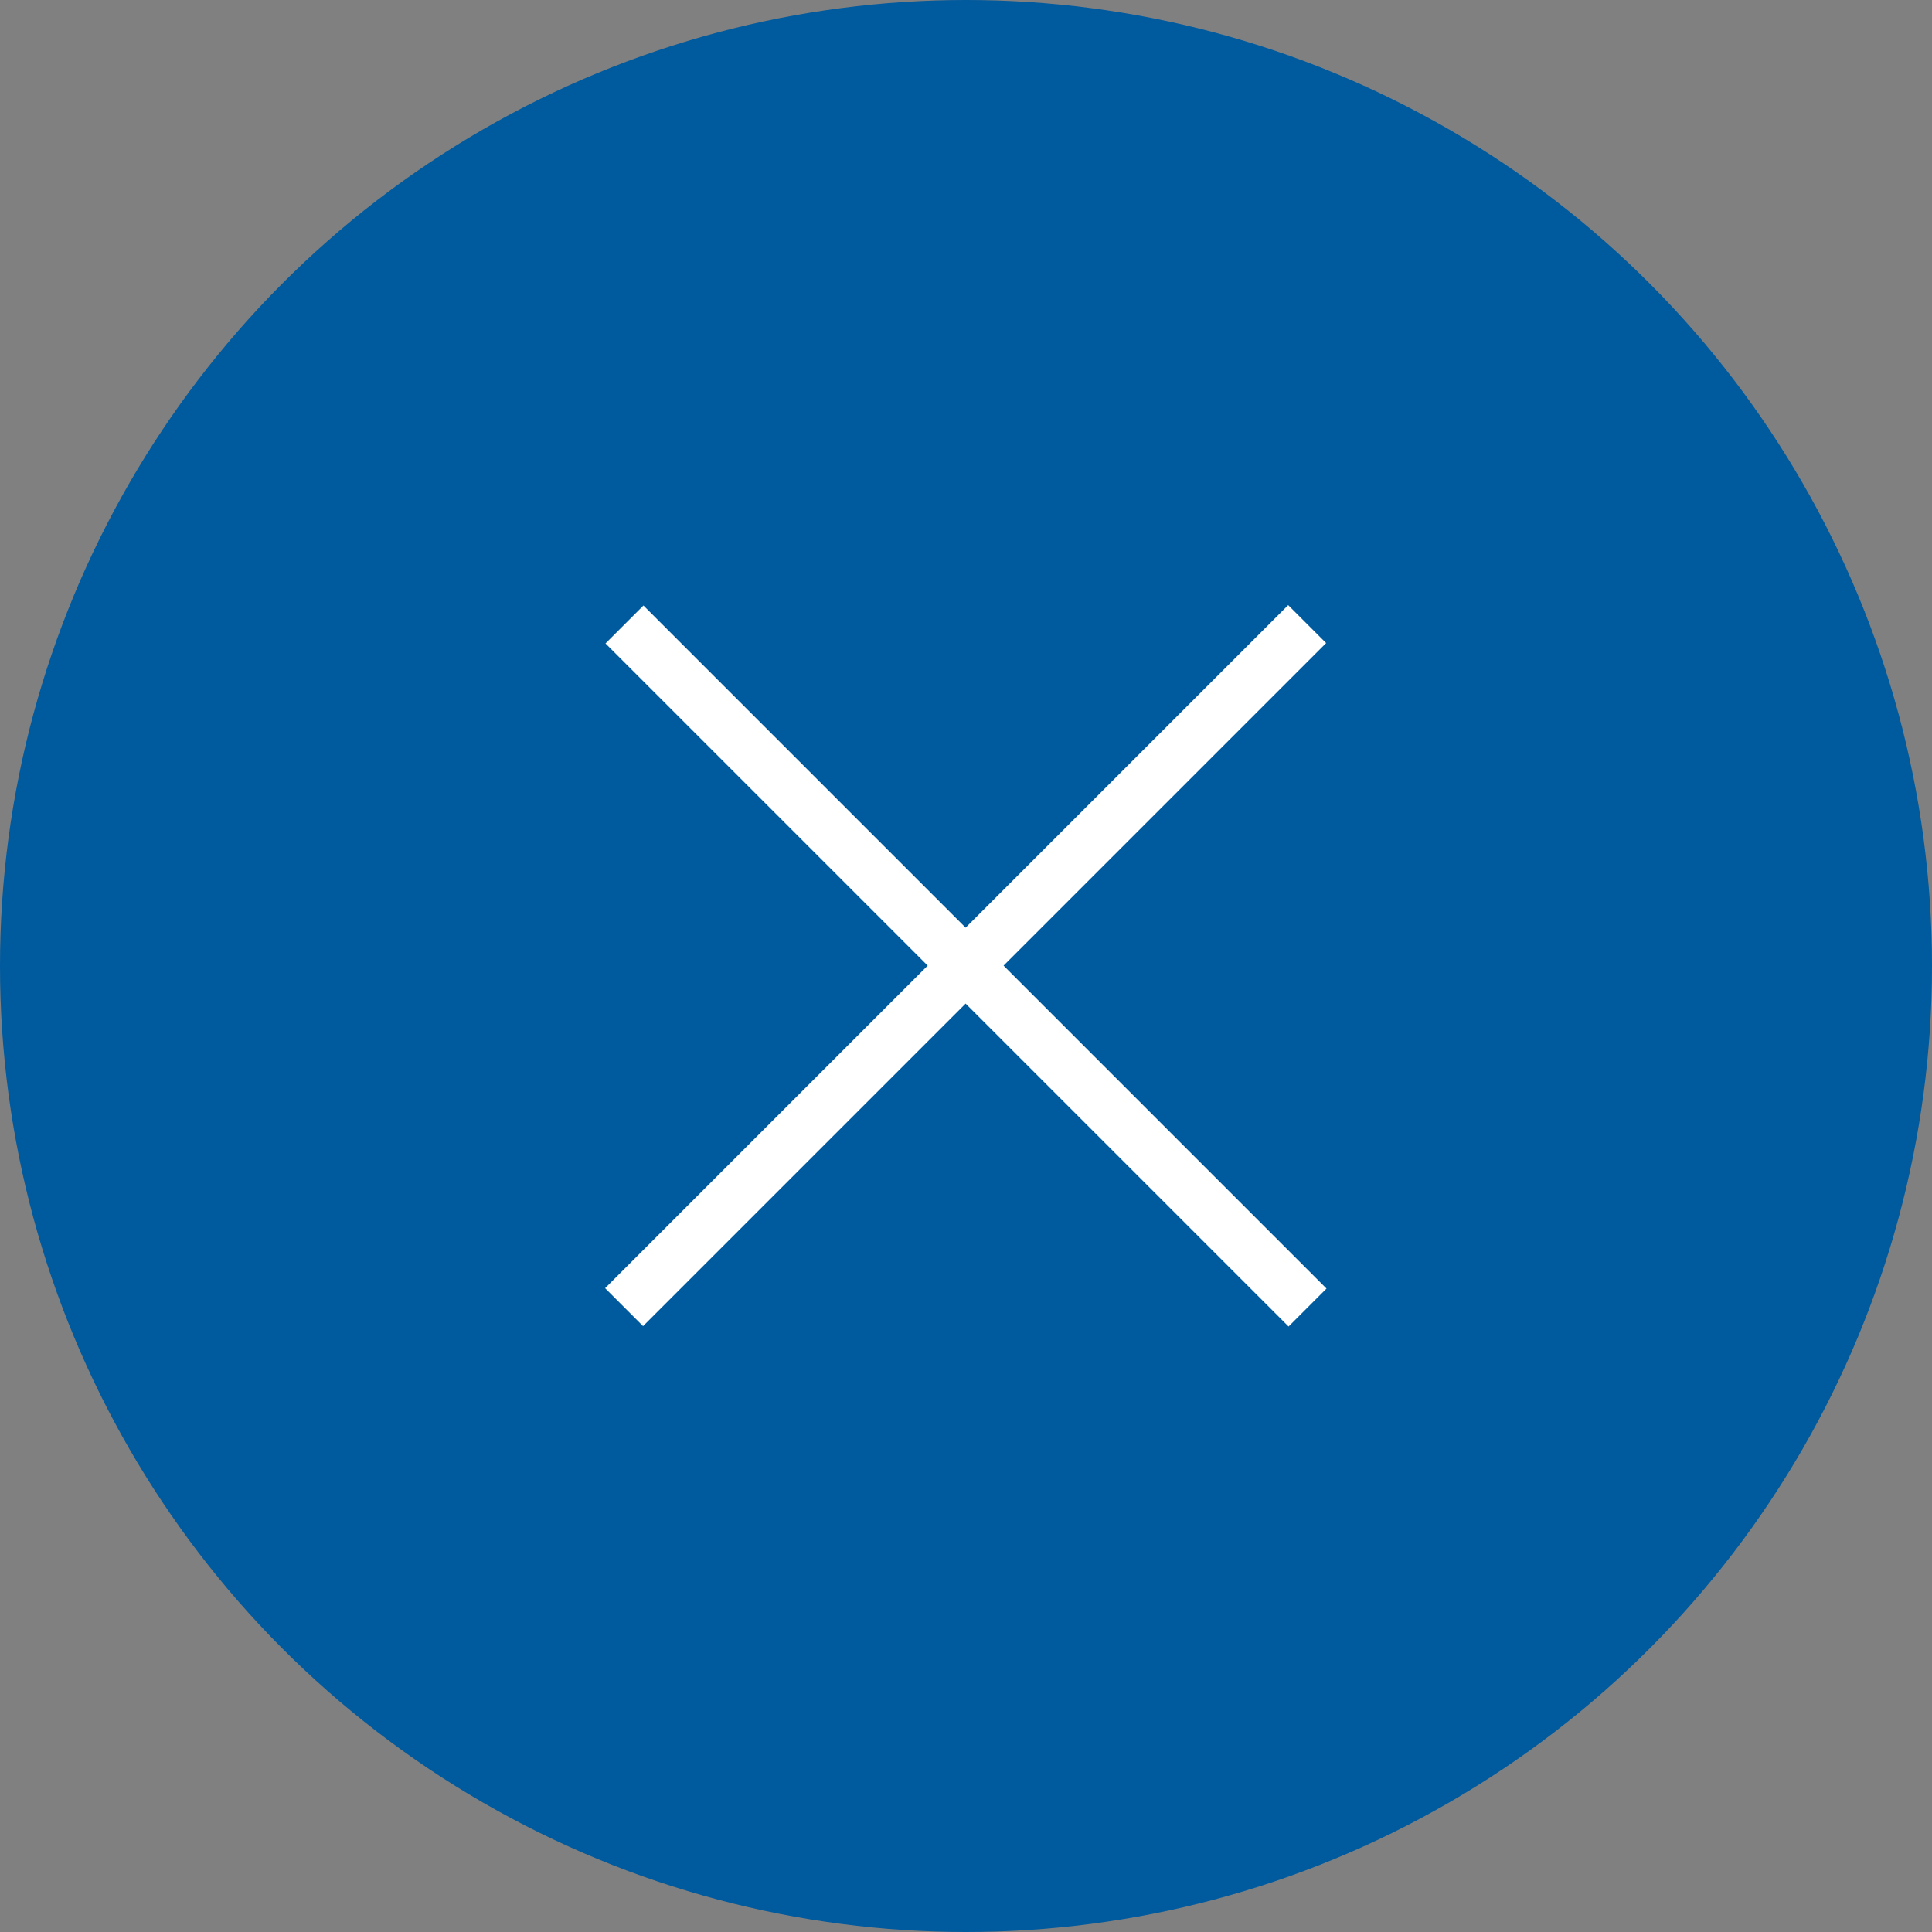 <svg width="36" height="36" viewBox="0 0 36 36" fill="none" xmlns="http://www.w3.org/2000/svg">
<rect x="0" y="0" width="36" height="36" fill="#808080" stroke="none"/>
<circle cx="18" cy="18" r="18" fill="#005A9E"/>
<line x1="11.629" y1="24.357" x2="24.357" y2="11.629" stroke="white"/>
<line x1="24.364" y1="24.364" x2="11.636" y2="11.636" stroke="white"/>
</svg>
